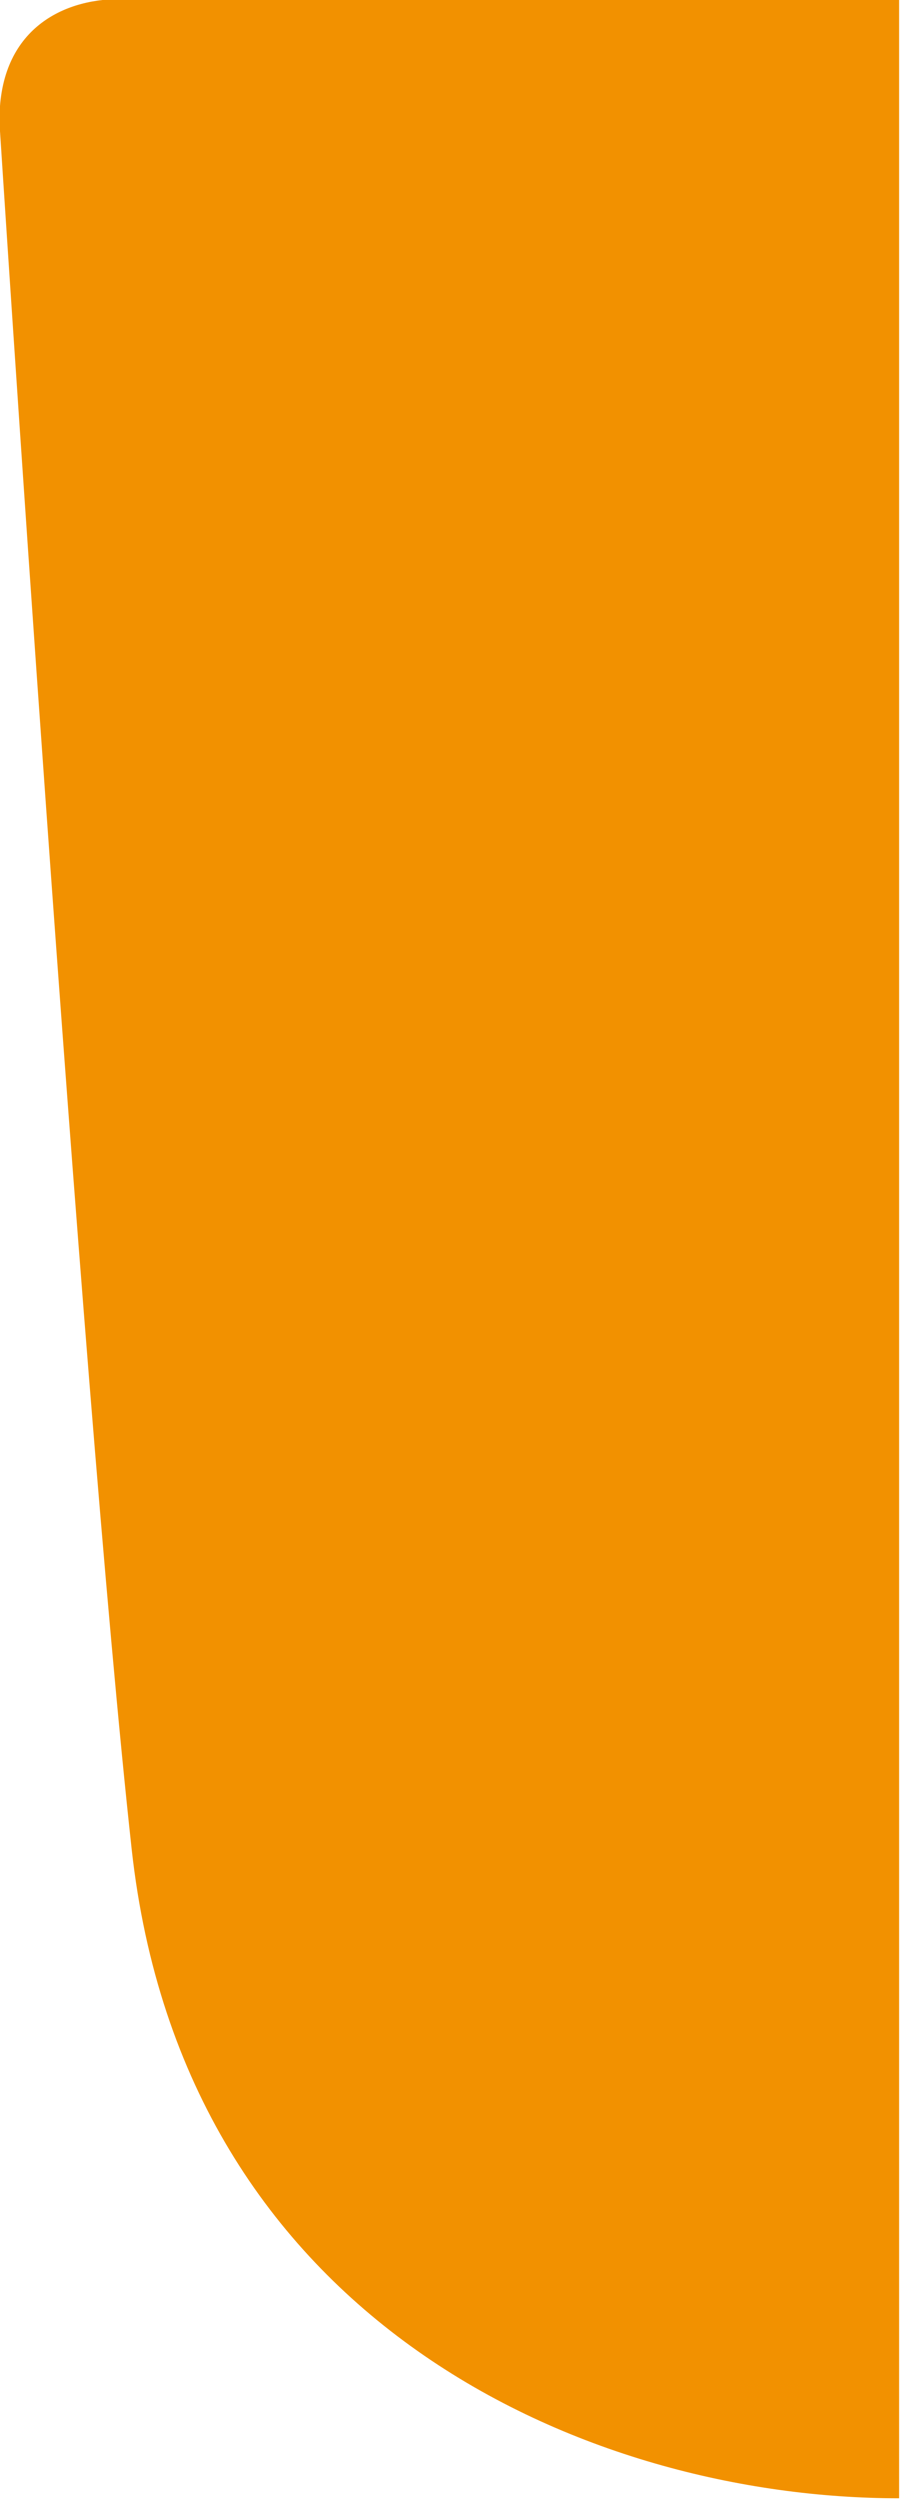 <?xml version="1.0" encoding="UTF-8" standalone="no"?>
<svg
   xmlns:dc="http://purl.org/dc/elements/1.1/"
   xmlns:cc="http://creativecommons.org/ns#"
   xmlns:rdf="http://www.w3.org/1999/02/22-rdf-syntax-ns#"
   xmlns:svg="http://www.w3.org/2000/svg"
   xmlns="http://www.w3.org/2000/svg"
   xmlns:sodipodi="http://sodipodi.sourceforge.net/DTD/sodipodi-0.dtd"
   xmlns:inkscape="http://www.inkscape.org/namespaces/inkscape"
   version="1.1"
   width="18"
   height="50"
   viewBox="0 0 13.5 37.5"
   id="svg899"
   sodipodi:docname="icon-winkelen-left-18x50.svg"
   inkscape:version="1.0beta1 (32d4812, 2019-09-19)">
  <defs
     id="defs903" />
  <sodipodi:namedview
     pagecolor="#ffffff"
     bordercolor="#666666"
     inkscape:document-rotation="0"
     borderopacity="1"
     objecttolerance="10"
     gridtolerance="10"
     guidetolerance="10"
     inkscape:pageopacity="0"
     inkscape:pageshadow="2"
     inkscape:window-width="1680"
     inkscape:window-height="907"
     id="namedview901"
     showgrid="false"
     inkscape:zoom="5.6"
     inkscape:cx="44.647871"
     inkscape:cy="21.787524"
     inkscape:window-x="0"
     inkscape:window-y="413"
     inkscape:window-maximized="0"
     inkscape:current-layer="svg899"
     units="px" />
  <g
     enable-background="new"
     id="g897"
     transform="matrix(0.537,0,0,0.537,-19.824,-33.976)">
    <g
       id="Layer-1"
       data-name="Laag 1">
      <clipPath
         id="cp0">
        <path
           transform="matrix(1,0,0,-1,0,226.772)"
           d="M 0,226.772 H 510.24 V 0 H 0 Z"
           id="path837"
           inkscape:connector-curvature="0" />
      </clipPath>
      <g
         clip-path="url(#cp0)"
         id="g894">
        <path
           sodipodi:nodetypes="ccccc"
           d="m 62.031,63.245 -21.786,-10e-7 c -1.61,0 -3.397,0.885 -3.342,3.485 0,0 2.26,35.147 3.691,48.187 1.45,13.209 12.704,18.133 21.437,18.133"
           fill="#f7941d"
           id="path884"
           inkscape:connector-curvature="0"
           style="stroke-width:1.231;fill:#f29100" />
      </g>
    </g>
  </g>
</svg>
